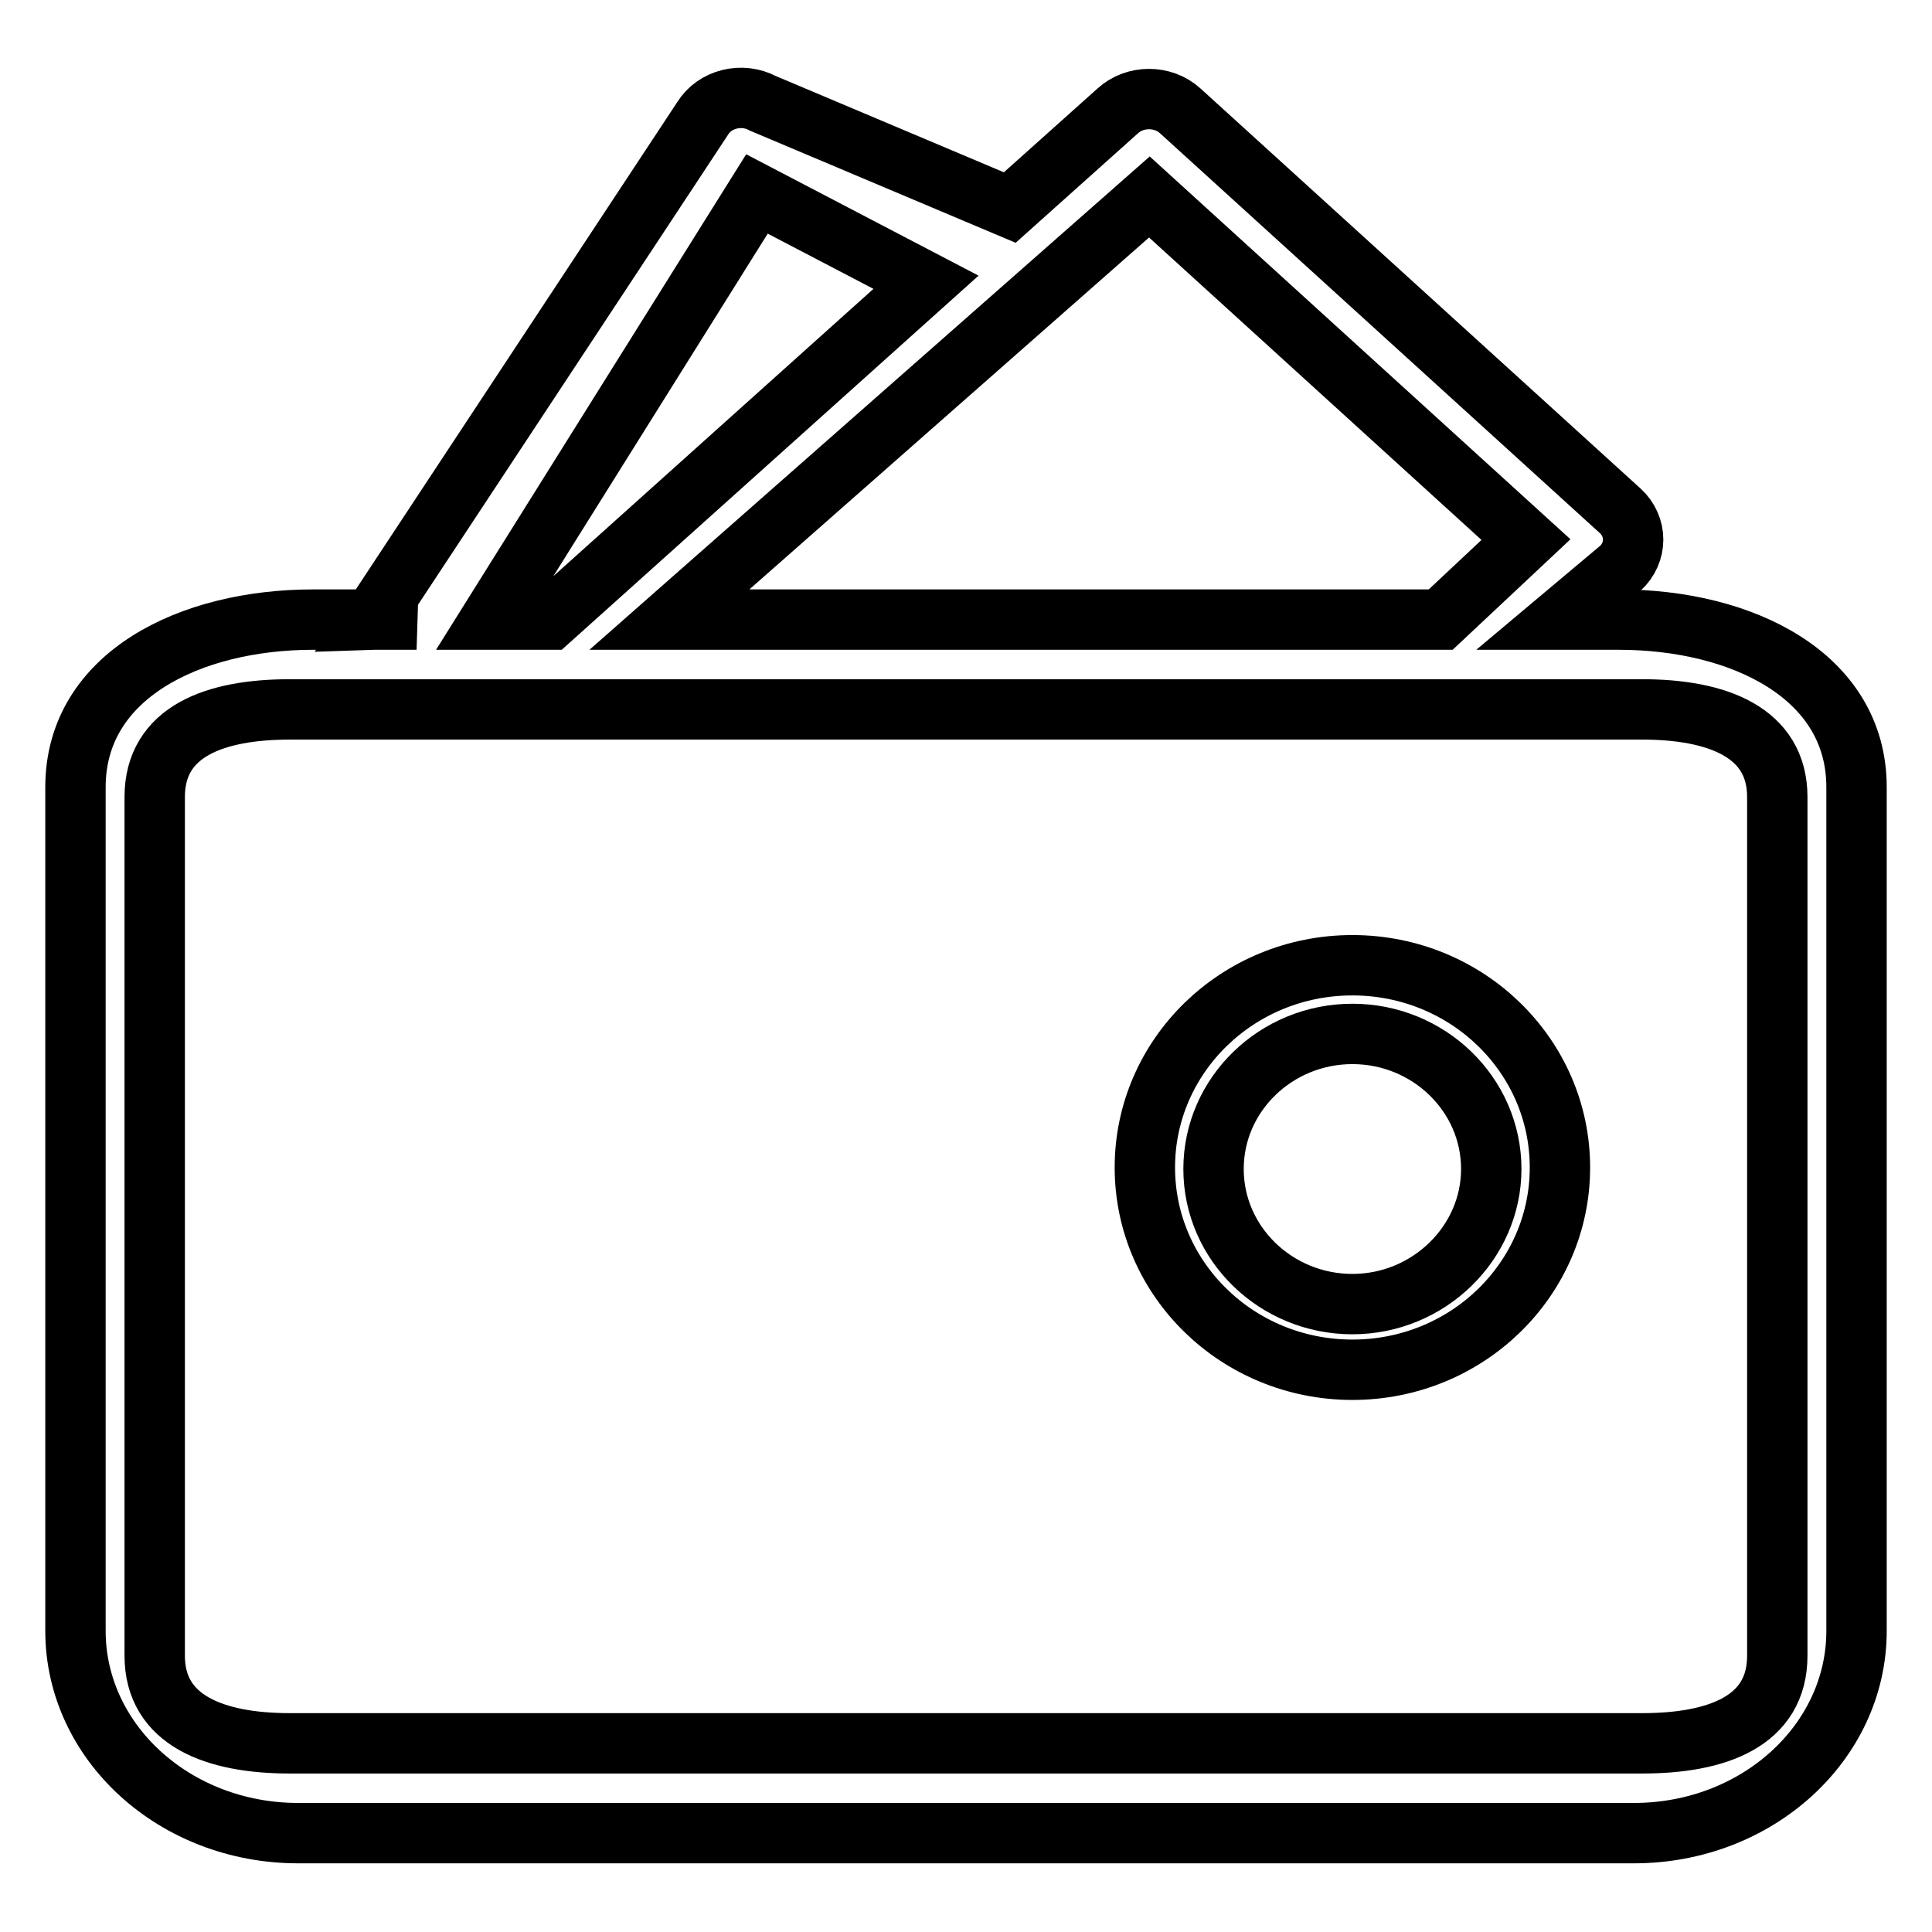<?xml version="1.0" encoding="utf-8"?>
<!-- Svg Vector Icons : http://www.onlinewebfonts.com/icon -->
<!DOCTYPE svg PUBLIC "-//W3C//DTD SVG 1.1//EN" "http://www.w3.org/Graphics/SVG/1.1/DTD/svg11.dtd">
<svg version="1.1" xmlns="http://www.w3.org/2000/svg" xmlns:xlink="http://www.w3.org/1999/xlink" x="0px" y="0px" viewBox="0 0 256 256" enable-background="new 0 0 256 256" xml:space="preserve">
<g> <path stroke-width="8" fill-opacity="0" stroke="#000000"  d="M214.5,82.1h-7.9l8.1-6.8c1.1-1,1.7-2.4,1.7-3.8c0-1.4-0.6-2.8-1.7-3.8l-58.3-53c-2.3-2.1-6-2.1-8.3,0 l-14.3,12.8l-32.7-13.8c-2.8-1.5-6.4-0.6-8,2L49.3,82.1c2.9-0.1,4.3-0.1,5.9,0H41.5c-16.3,0-31.5,7.4-31.5,22.2v111.8 c0,14.8,13.2,26.8,29.5,26.8h177c16.3,0,29.5-12,29.5-26.8V104.3C246,89.5,230.8,82.1,214.5,82.1L214.5,82.1z M152.3,26.1 l49.9,45.4l-11.3,10.6H88.7L152.3,26.1z M100.3,25.7l22.4,11.7L72.9,82.1h-7.9L100.3,25.7z M235.5,219.4c0,8.7-8,11.6-17.9,11.6 H38.4c-9.9,0-17.9-3-17.9-11.6V105.6c0-8.7,8-11.6,17.9-11.6h179.2c9.9,0,17.9,3,17.9,11.6L235.5,219.4L235.5,219.4L235.5,219.4 L235.5,219.4z"/> <path stroke-width="8" fill-opacity="0" stroke="#000000"  d="M179.2,127.9c-15.2,0-27.5,12-27.5,26.8s12.3,26.8,27.5,26.8c15.2,0,27.5-12,27.5-26.8 S194.4,127.9,179.2,127.9z M179.2,172.8c-10.1,0-18.4-8-18.4-17.9c0-9.9,8.3-17.9,18.4-17.9s18.4,8,18.4,17.9 C197.6,164.7,189.3,172.8,179.2,172.8z"/></g>
</svg>
